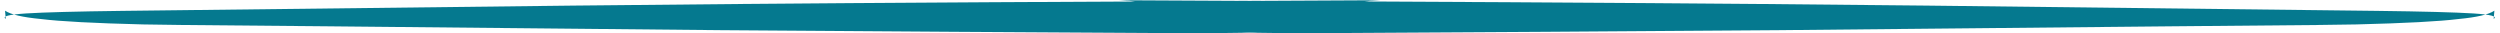 <?xml version="1.0" encoding="UTF-8" standalone="no"?><svg xmlns="http://www.w3.org/2000/svg" xmlns:xlink="http://www.w3.org/1999/xlink" fill="#05798f" height="5.9" preserveAspectRatio="xMidYMid meet" version="1" viewBox="1057.6 762.8 444.9 5.9" width="444.9" zoomAndPan="magnify"><g><g id="change1_1"><path d="M1303.29,762.847L1300.206,762.86Q1224.056,763.201,1188.527,763.516Q1175.108,763.627,1159.571,763.796L1079.309,764.735Q1067.167,764.887,1062.271,765.189Q1057.574,765.491,1058.624,766.157L1058.499,764.7Q1059.978,765.721,1064.857,766.182Q1069.991,766.823,1083.057,767.147L1090.36,767.251Q1093.935,767.254,1185.702,768.168Q1226.222,768.475,1271.509,768.725L1278.629,768.634L1284.237,768.33L1288.542,767.856Q1292.196,767.297,1294.085,766.564L1299.833,763.29L1301.269,762.965L1303.29,762.847"/></g><g id="change1_2"><path d="M1256.71,762.847L1259.794,762.86Q1335.944,763.201,1371.473,763.516Q1384.892,763.627,1400.429,763.796L1480.691,764.735Q1492.833,764.887,1497.729,765.189Q1502.426,765.491,1501.376,766.157L1501.501,764.7Q1500.022,765.721,1495.143,766.182Q1490.009,766.823,1476.943,767.147L1469.64,767.251Q1466.065,767.254,1374.298,768.168Q1333.778,768.475,1288.491,768.725L1281.371,768.634L1275.763,768.33L1271.458,767.856Q1267.804,767.297,1265.915,766.564L1260.167,763.29L1258.731,762.965L1256.71,762.847"/></g></g></svg>